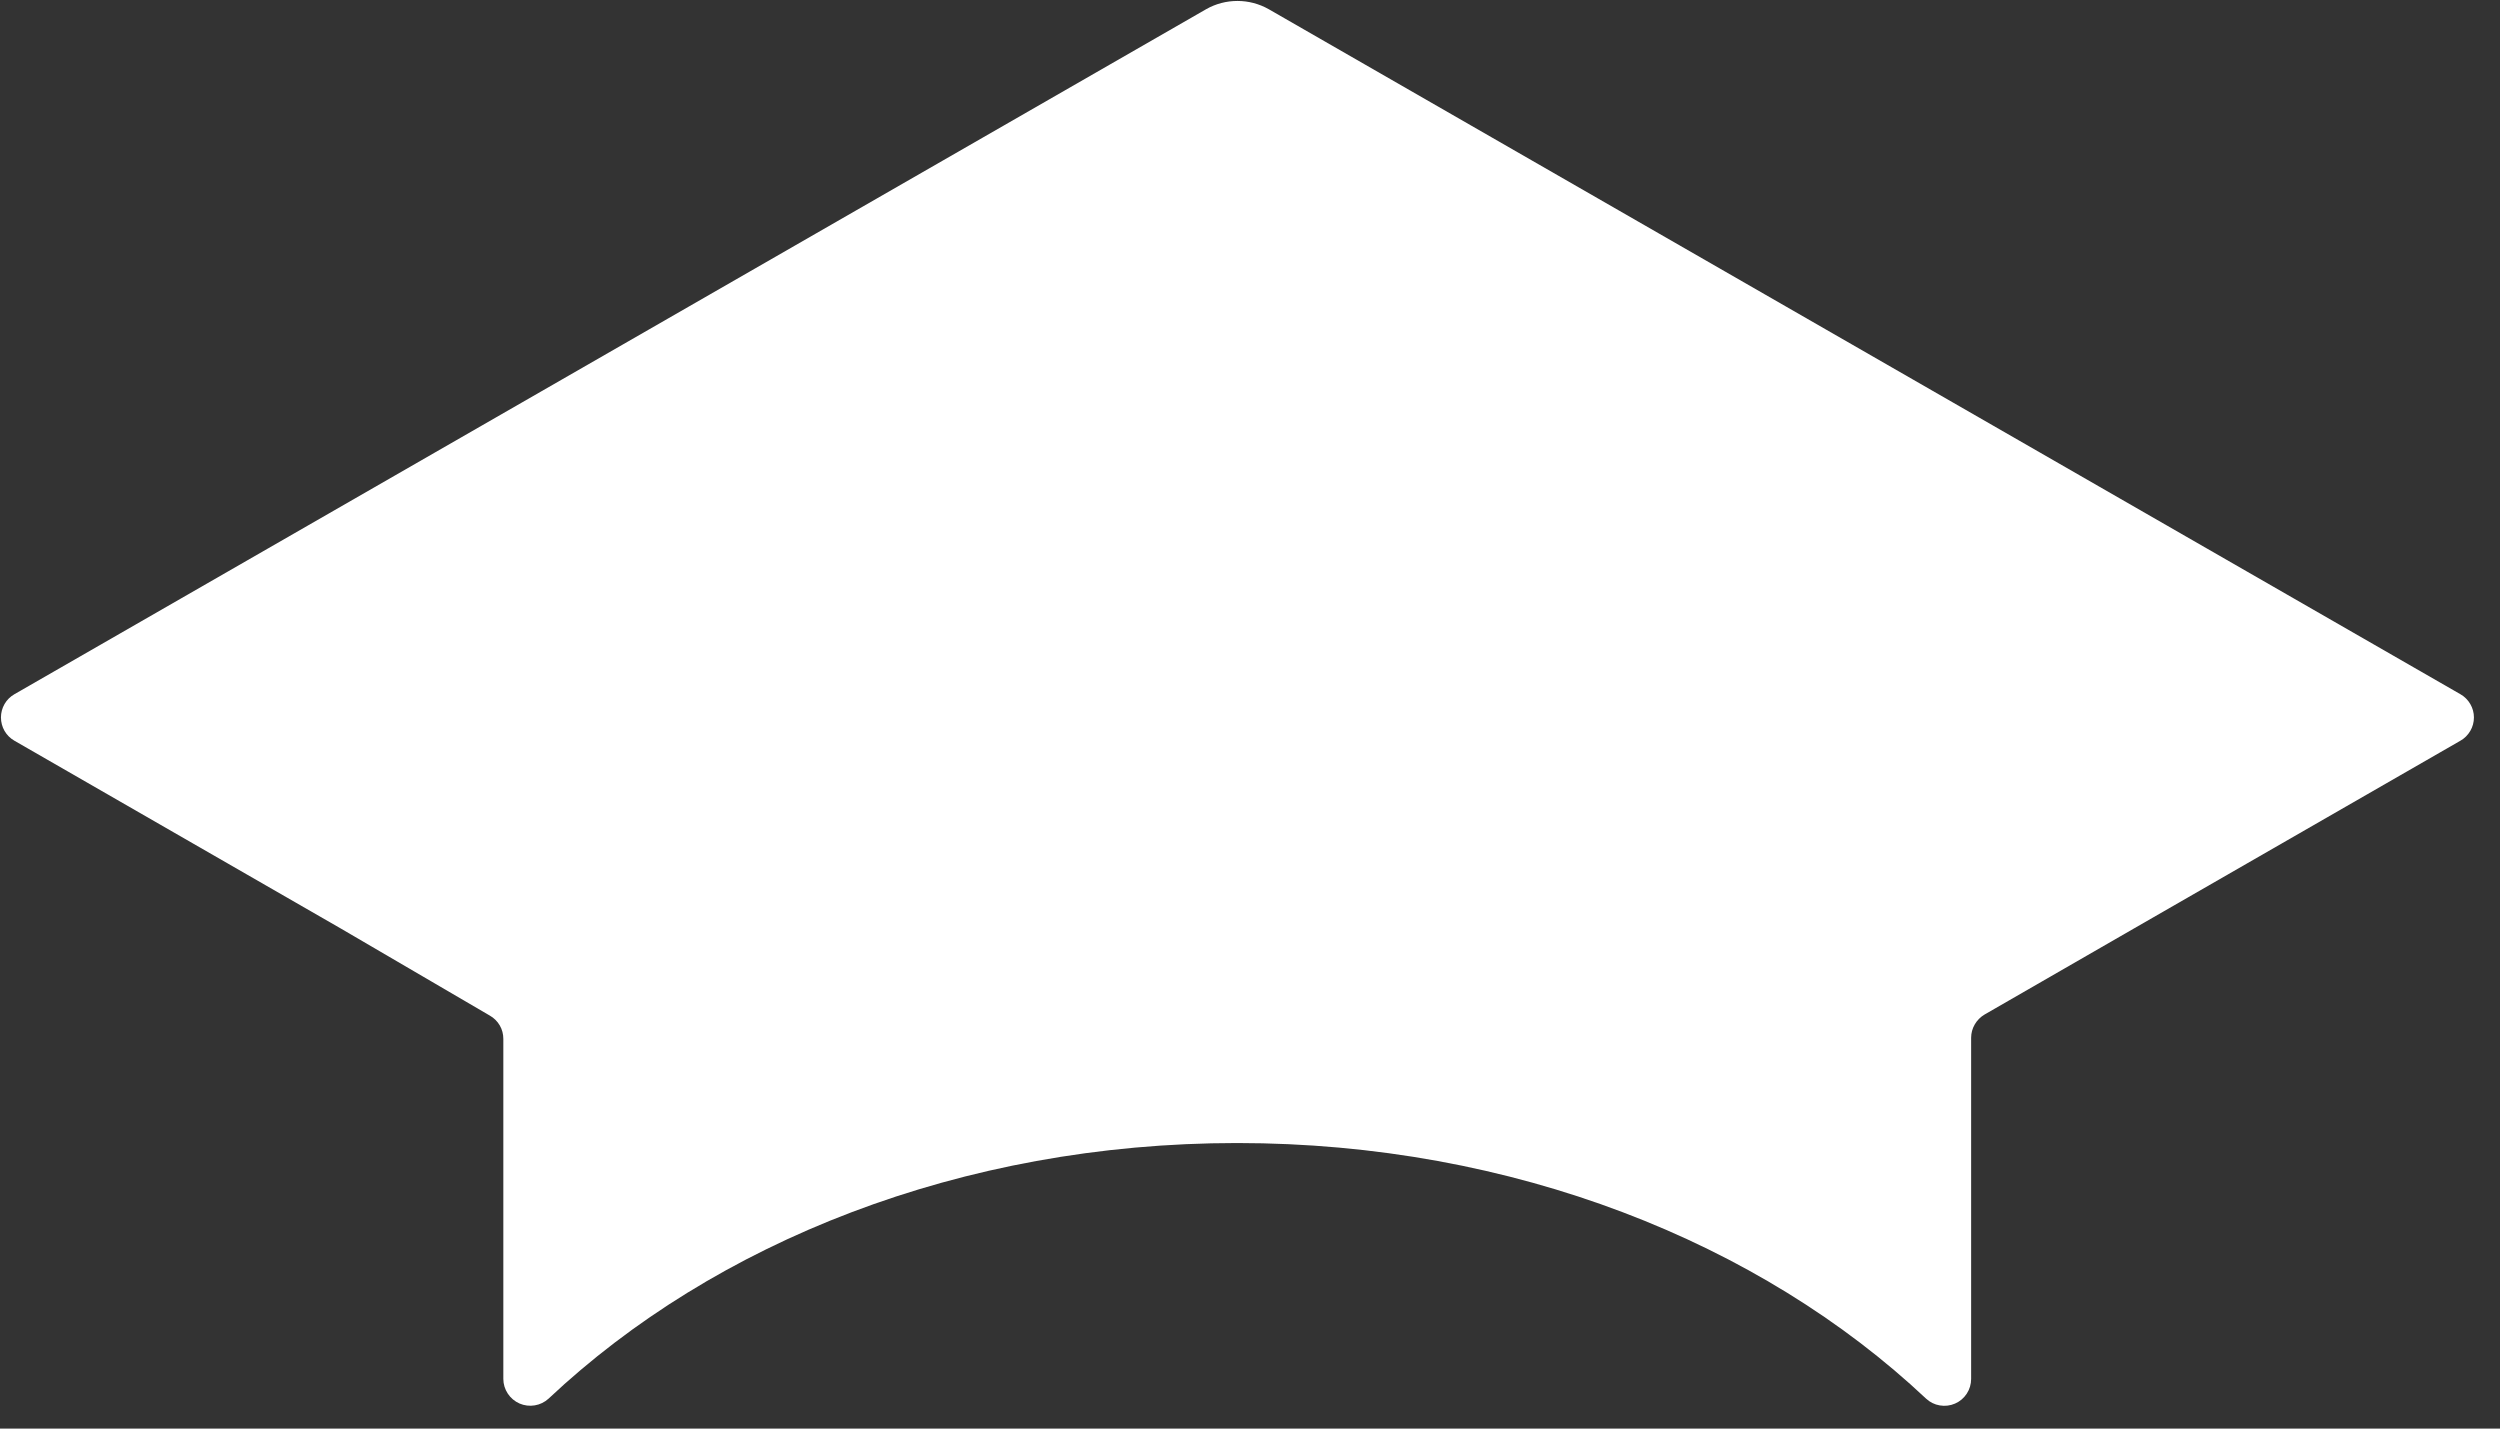 <svg width="42" height="24" viewBox="0 0 42 24" fill="none" xmlns="http://www.w3.org/2000/svg">
<rect x="0" y="0" width="42" height="24" fill="#333333" stroke="none"/>
<path d="M41.335 11.663C41.404 11.702 41.461 11.759 41.501 11.828C41.541 11.896 41.562 11.974 41.562 12.053C41.562 12.133 41.541 12.211 41.501 12.279C41.461 12.348 41.404 12.405 41.335 12.444L35.846 15.601L33.341 17.044C33.273 17.084 33.216 17.141 33.176 17.21C33.136 17.278 33.115 17.356 33.115 17.435V23.166C33.115 23.253 33.09 23.34 33.042 23.413C32.994 23.487 32.926 23.545 32.845 23.58C32.765 23.615 32.676 23.626 32.589 23.611C32.502 23.597 32.422 23.557 32.358 23.497C29.568 20.871 25.417 19.203 20.782 19.203C16.147 19.203 12.007 20.871 9.216 23.497C9.152 23.556 9.071 23.596 8.985 23.61C8.898 23.625 8.809 23.614 8.728 23.579C8.648 23.544 8.579 23.486 8.531 23.413C8.482 23.339 8.456 23.253 8.456 23.166V17.453C8.456 17.373 8.436 17.295 8.396 17.227C8.356 17.158 8.298 17.101 8.229 17.062L5.729 15.601L0.242 12.444C0.173 12.405 0.116 12.348 0.076 12.279C0.037 12.211 0.016 12.133 0.016 12.053C0.016 11.974 0.037 11.896 0.076 11.828C0.116 11.759 0.173 11.702 0.242 11.663L20.266 0.153C20.425 0.063 20.605 0.016 20.789 0.016C20.972 0.016 21.152 0.063 21.312 0.153" fill="white"/>
</svg>
